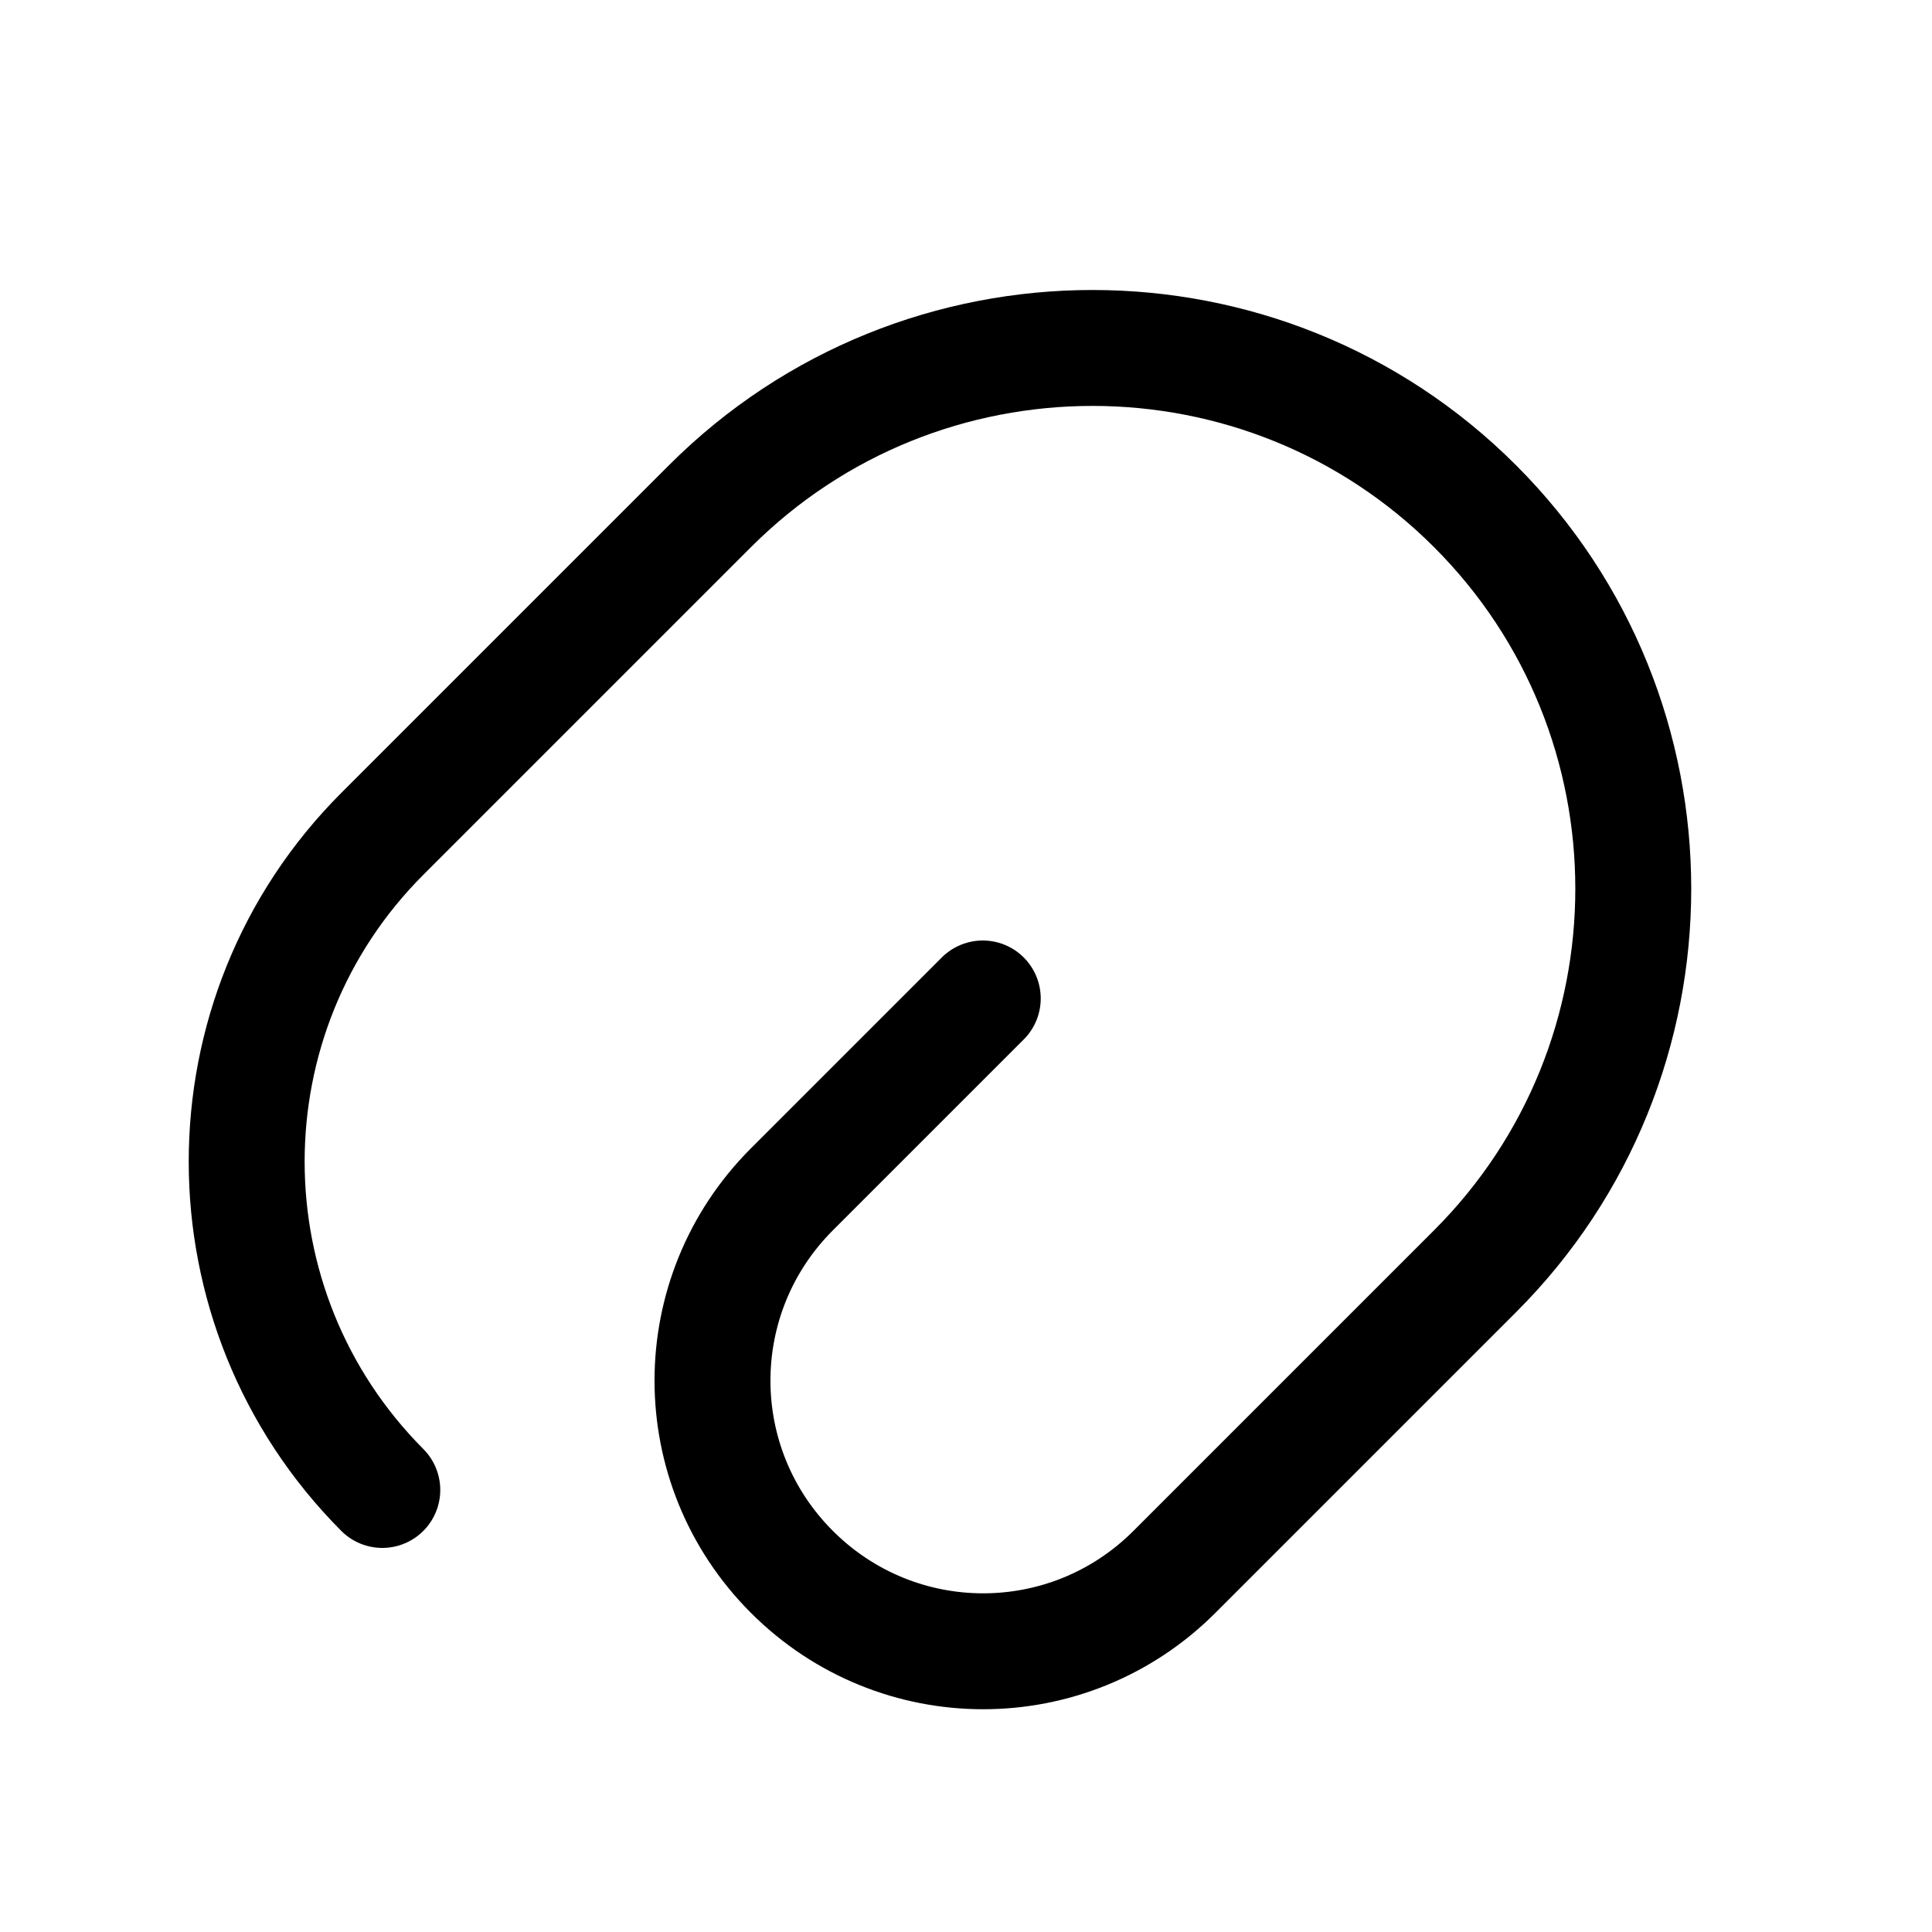 <svg width="25" height="25" viewBox="0 0 25 25" fill="none" xmlns="http://www.w3.org/2000/svg">
<path d="M12.717 12.92L10.247 15.39C8.877 16.76 8.877 18.97 10.247 20.34C11.617 21.71 13.827 21.71 15.197 20.34L19.087 16.45C21.817 13.72 21.817 9.28 19.087 6.55C16.357 3.82 11.917 3.82 9.187 6.55L4.947 10.79C2.607 13.13 2.607 16.93 4.947 19.28" stroke="currentColor" stroke-width="1.5" stroke-linecap="round" stroke-linejoin="round"/>
</svg>
